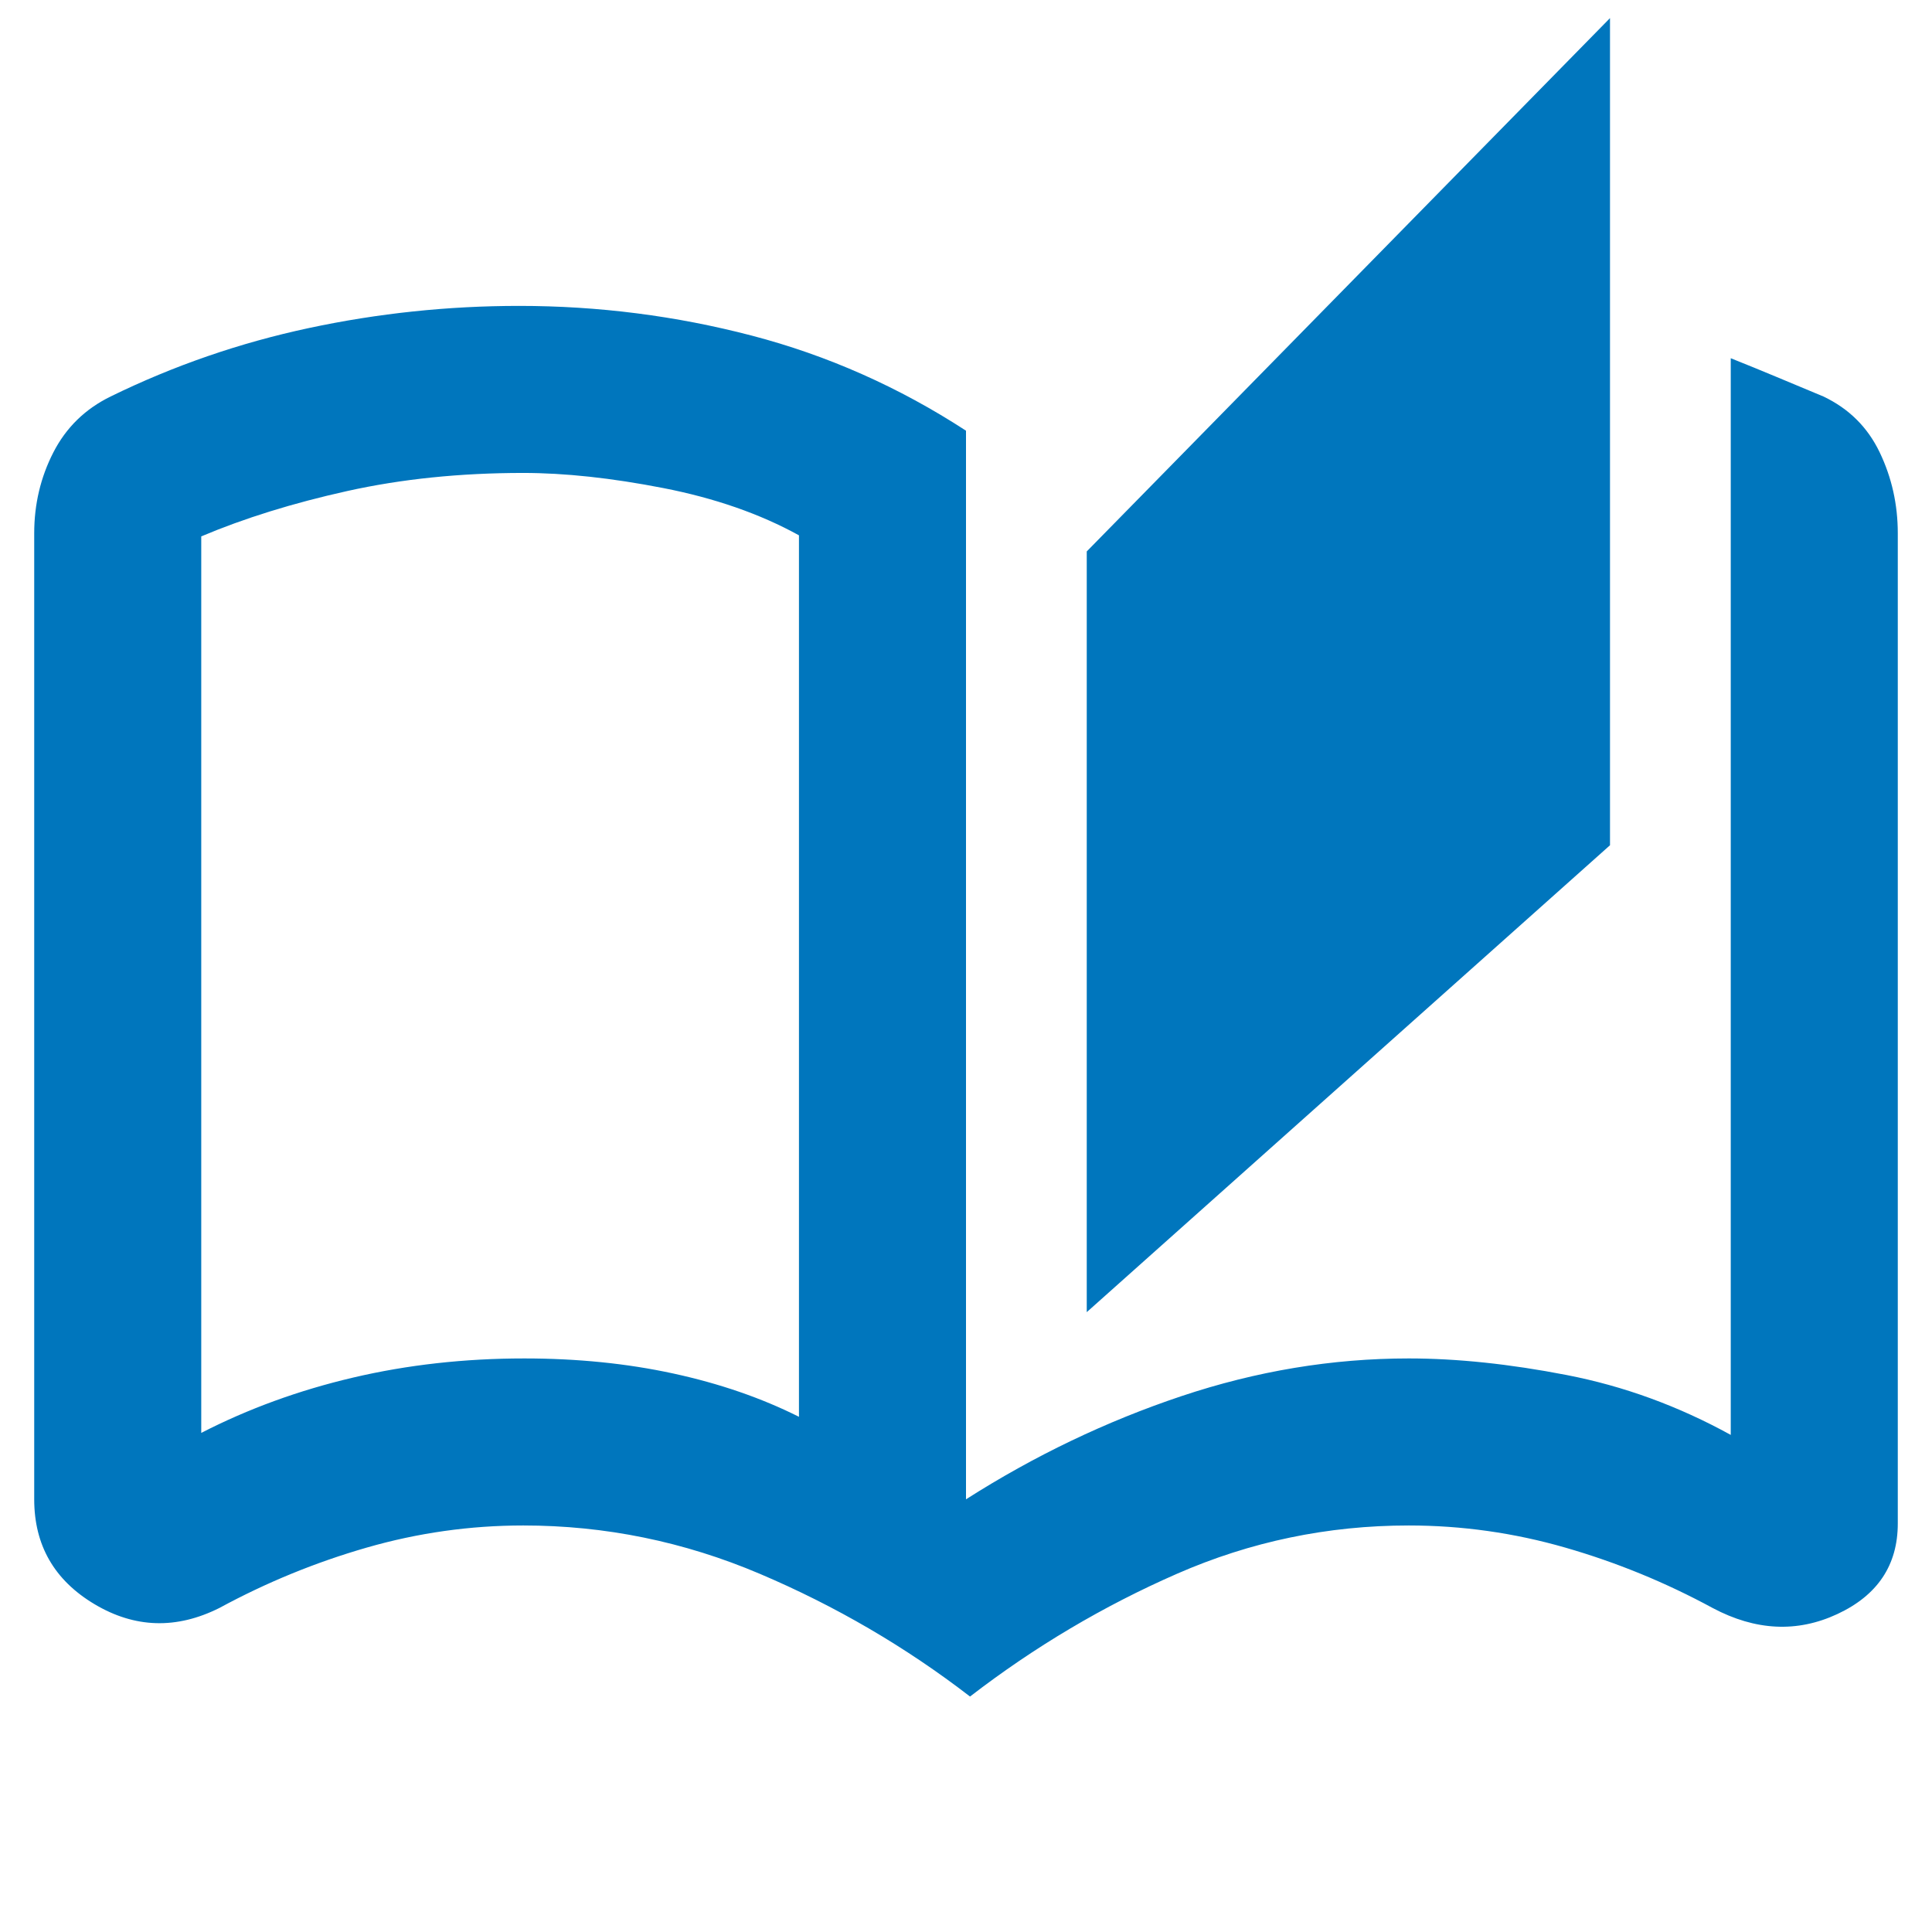 <svg xmlns="http://www.w3.org/2000/svg" height="48px" viewBox="0 -960 960 960" width="48px" fill="#0076BD"><path d="M482-117q-48-37-104.5-61T260-202q-39.61 0-77.8 11-38.2 11-73.2 30-32 16-62-1.87T17-215v-480q0-21.64 9.5-40.18Q36-753.73 55-763q47-23 98.5-34t104.45-11q59.05 0 115.55 14.75T480-745.99V-215q51-32.5 107-51.25T700-285q36 0 78.5 8.25T860-247v-535q11.89 4.75 22.94 9.37Q894-768 906-763q19 9 28 27.76t9 40.24v492q0 31-30 45t-62-3q-35-19-73.2-30-38.19-11-77.8-11-60.35 0-115.17 24Q530-154 482-117Zm58-191v-378l260-265v411L540-308Zm-143 52v-438q-29-16-67.49-23.5Q291.02-725 260-725q-47 0-87.5 9T100-693.47V-248q35-18 75.5-27.5t85-9.5q39.56 0 74.03 7.48T397-256Zm0 0v-439 439Z"/></svg>